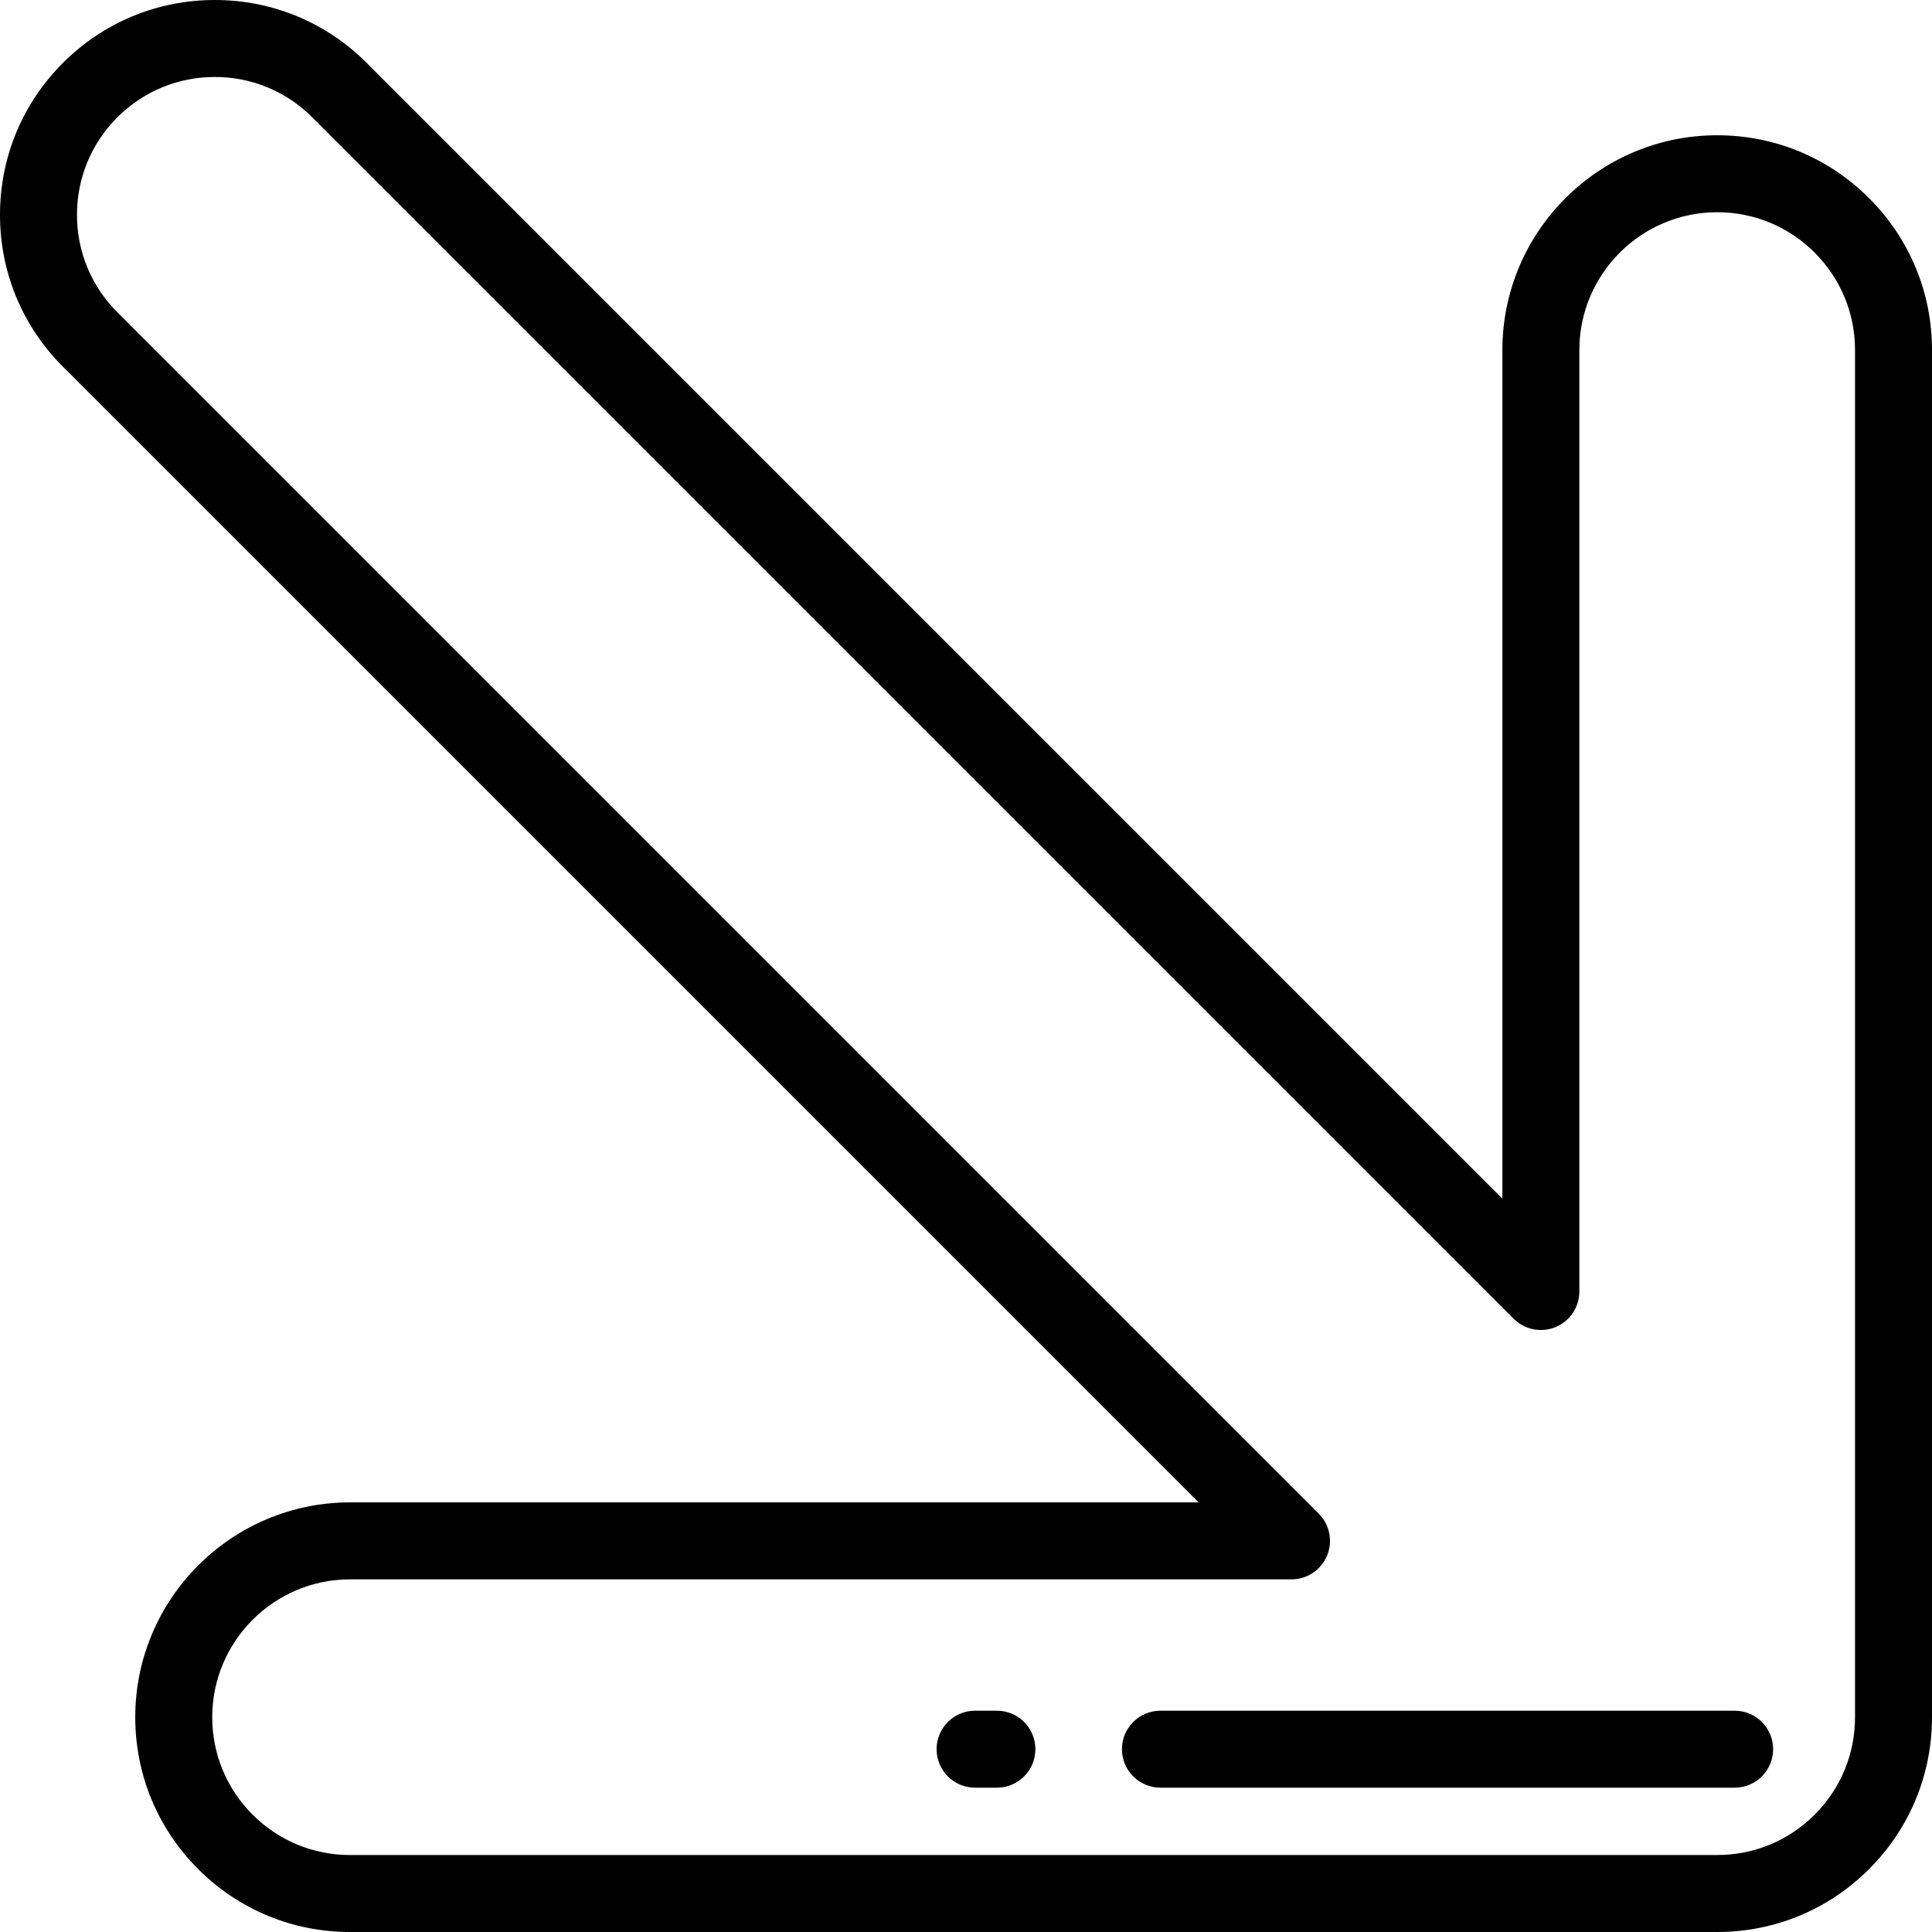 <?xml version="1.0" encoding="iso-8859-1"?>
<!-- Uploaded to: SVG Repo, www.svgrepo.com, Generator: SVG Repo Mixer Tools -->
<svg fill="#000000" height="800px" width="800px" version="1.1" id="Layer_1" xmlns="http://www.w3.org/2000/svg" xmlns:xlink="http://www.w3.org/1999/xlink" 
	 viewBox="0 0 512 512" xml:space="preserve">
<g>
	<g>
		<path d="M495.327,52.519c-10.752-10.752-25.047-16.674-40.253-16.674c-31.389,0-56.927,25.538-56.927,56.927v224.869L97.18,16.674
			C86.428,5.922,72.133,0,56.926,0c-15.205,0-29.5,5.922-40.252,16.674S0,41.721,0,56.926C0,72.133,5.922,86.428,16.674,97.18
			l300.967,300.967H92.772c-31.389,0-56.927,25.538-56.927,56.927c0,15.205,5.922,29.501,16.674,40.253
			C63.271,506.079,77.566,512,92.772,512h362.302c15.205,0,29.5-5.922,40.253-16.673C506.078,484.575,512,470.279,512,455.074
			V92.772C512,77.566,506.079,63.271,495.327,52.519z M491.602,455.073c0,9.758-3.799,18.93-10.698,25.829
			c-6.9,6.9-16.073,10.699-25.83,10.699H92.772c-9.757,0-18.931-3.799-25.83-10.698c-6.899-6.9-10.699-16.073-10.699-25.83
			c0-20.142,16.386-36.528,36.528-36.528v-0.001h249.492c4.126,0,7.844-2.485,9.423-6.296c1.579-3.811,0.707-8.198-2.21-11.115
			L31.097,82.755c-6.9-6.899-10.699-16.073-10.699-25.829c0-9.756,3.799-18.93,10.699-25.828c6.899-6.9,16.072-10.699,25.828-10.699
			c9.758,0,18.931,3.799,25.831,10.699l318.377,318.379c2.918,2.916,7.304,3.787,11.115,2.21c3.81-1.579,6.296-5.299,6.296-9.423
			V92.772c0-20.142,16.386-36.528,36.528-36.528c9.758,0,18.93,3.8,25.83,10.699c6.9,6.899,10.699,16.073,10.699,25.83V455.073z"/>
	</g>
</g>
<g>
	<g>
		<path d="M264.187,453.356h-5.779c-5.633,0-10.199,4.566-10.199,10.199c0,5.633,4.566,10.199,10.199,10.199h5.779
			c5.633,0,10.199-4.566,10.199-10.199C274.386,457.922,269.82,453.356,264.187,453.356z"/>
	</g>
</g>
<g>
	<g>
		<path d="M459.702,453.356H307.527c-5.633,0-10.199,4.566-10.199,10.199c0,5.633,4.566,10.199,10.199,10.199h152.175
			c5.633,0,10.198-4.566,10.198-10.199C469.901,457.922,465.335,453.356,459.702,453.356z"/>
	</g>
</g>
</svg>
